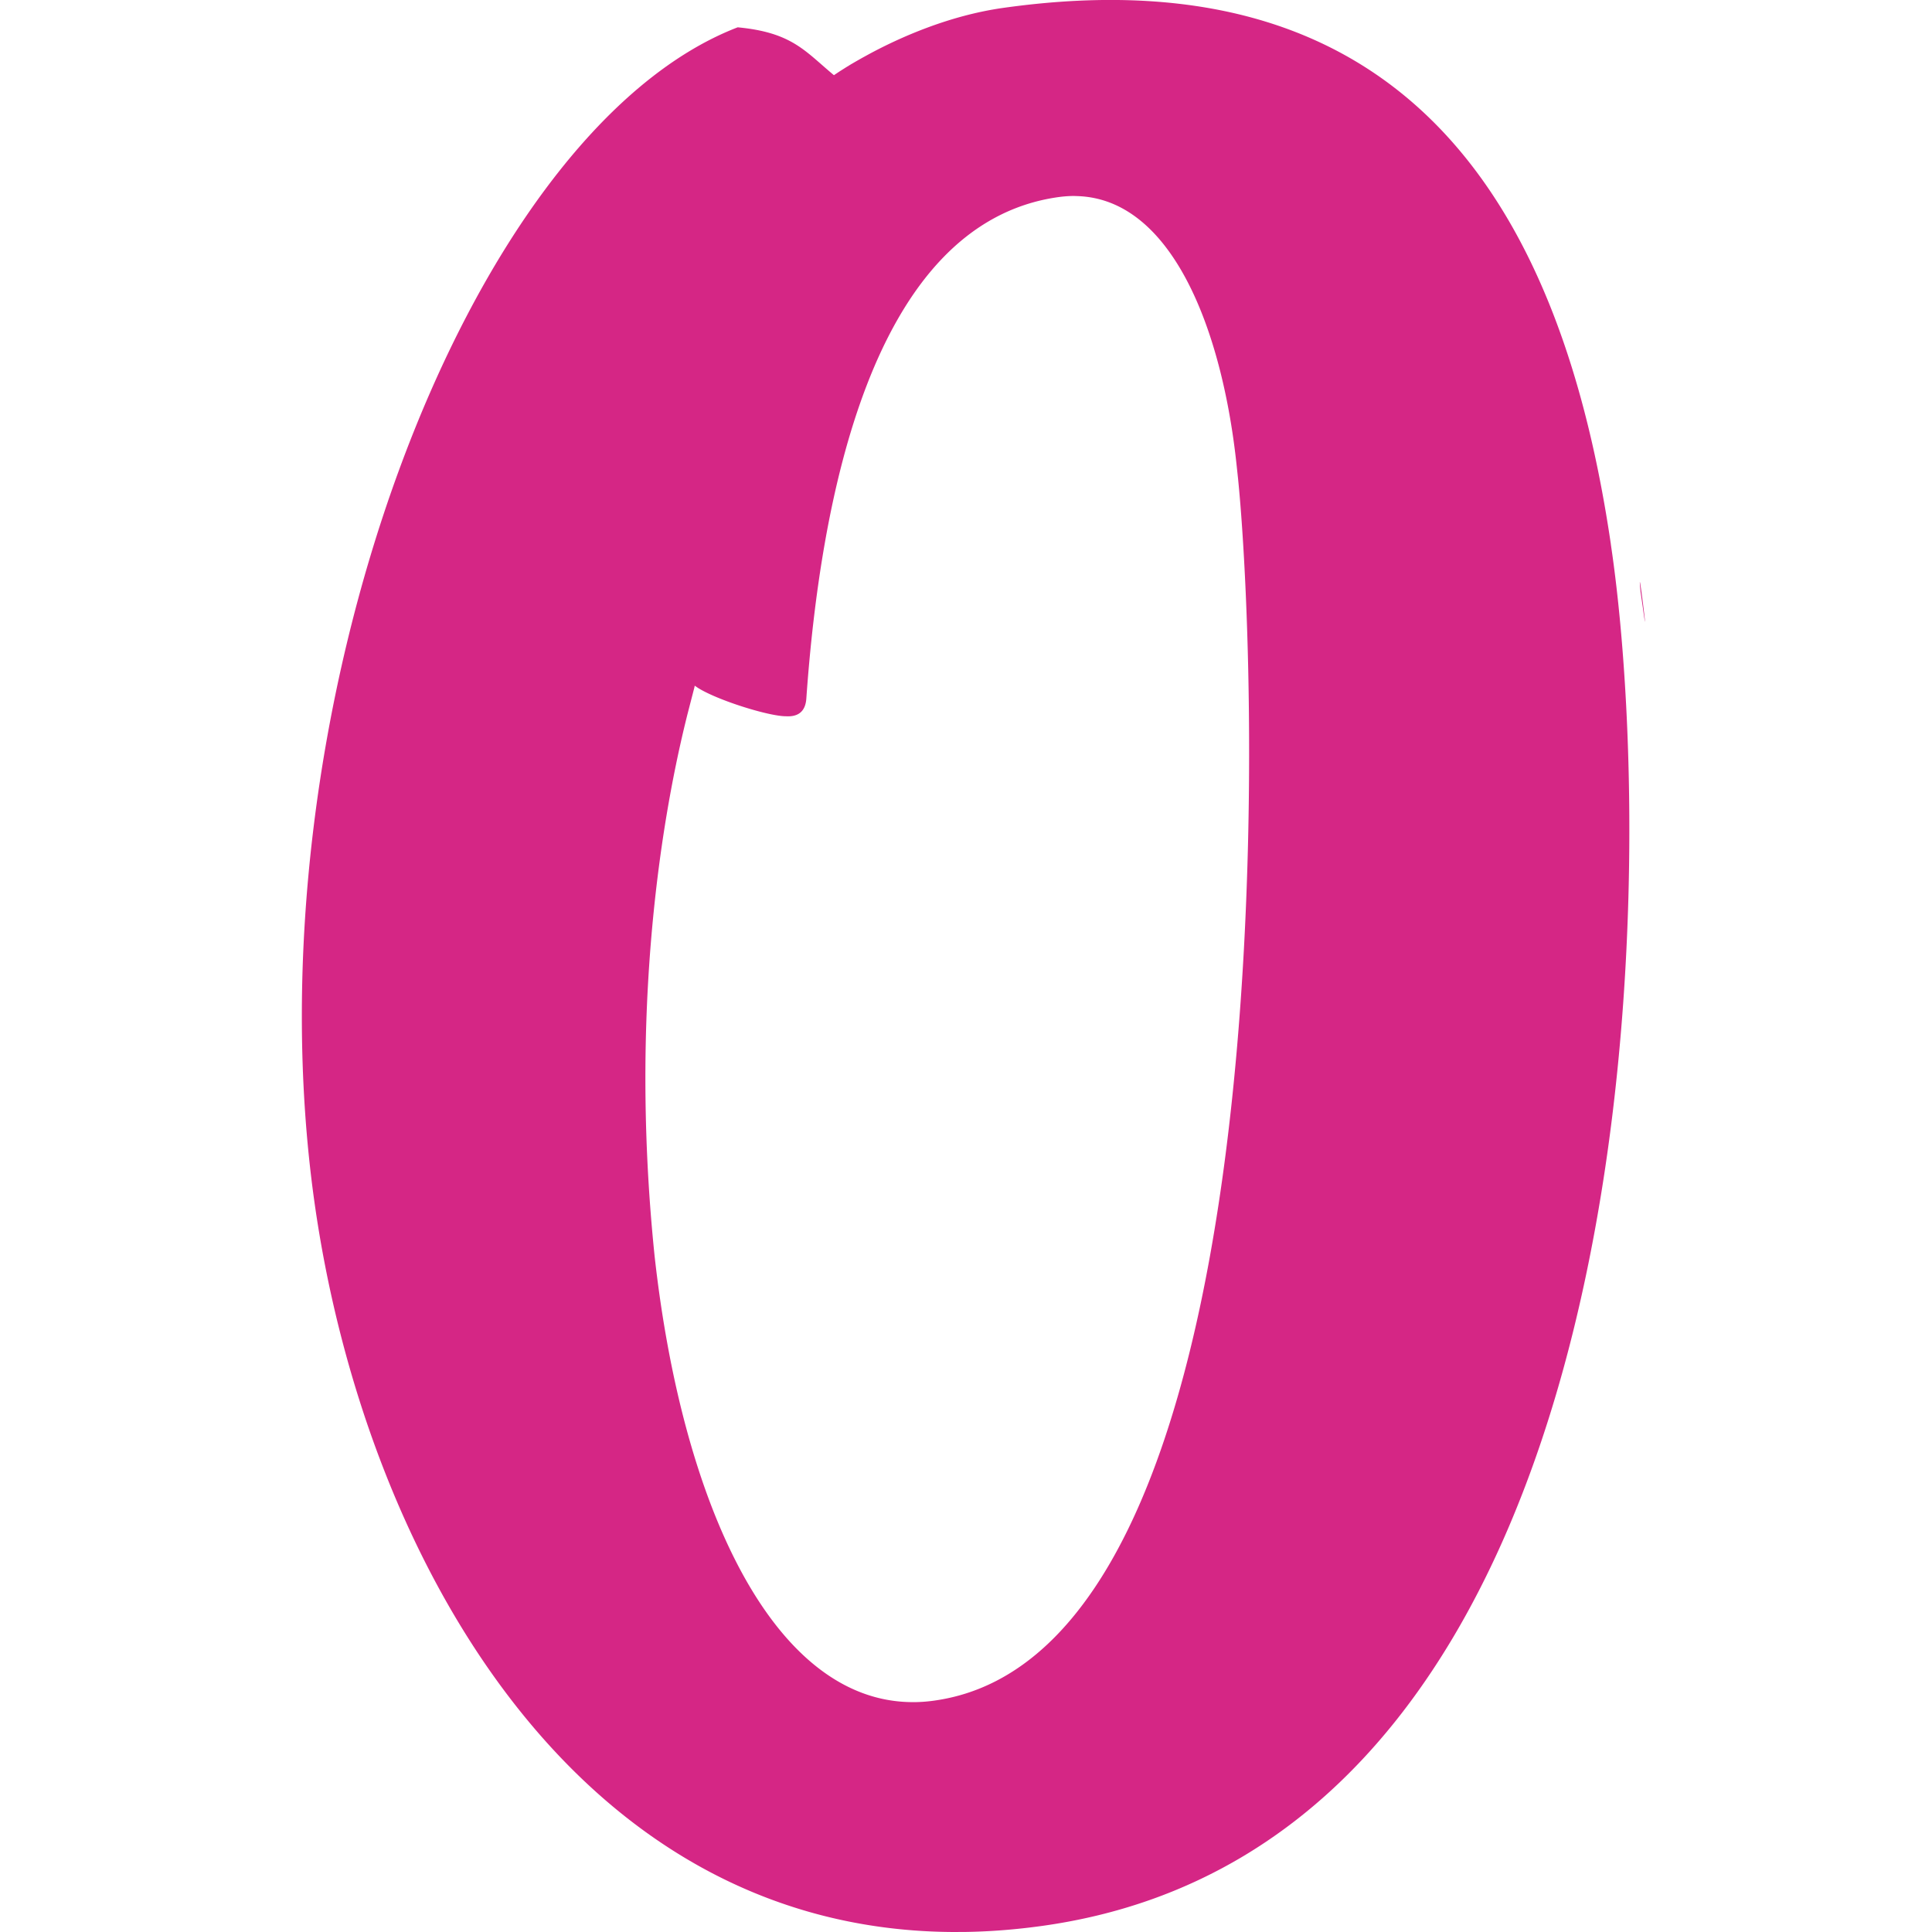 <svg xmlns="http://www.w3.org/2000/svg" width="64" height="64"><path fill="#D52685" d="m54.426 20.16-.081-.557-.01-.103c-.092-1.078.312 2.24.09.66m-1.064-2.131.047.326c1.553 11.05 1.244 42.614-18.863 45.44q-1.316.184-2.559.203l-.412.002c-12.712-.066-19.55-12.746-21.158-24.182C8.152 23.698 15.434 4.374 24.437.905c1.803.17 2.228.789 3.188 1.586l.173-.116.243-.154.147-.09.172-.1.199-.113.219-.12C29.809 1.241 31.434.514 33.242.26c13.655-1.92 18.54 7.027 20.12 17.768M35.605 6.493h-.107a4 4 0 0 0-.442.037c-6.232.876-7.89 10.175-8.344 16.594q-.033.57-.543.603l-.066.002-.07-.002c-.56 0-2.251-.523-2.916-.942l-.107-.073.002.012-.01.05-.224.867c-.59 2.346-2.023 8.97-1.092 17.982.928 8.322 3.96 14.742 8.534 14.762l.145-.001q.291-.007.59-.05C42.52 54.71 41.75 23.239 41.013 15.863l-.045-.419c-.468-4.459-2.112-8.826-5.256-8.947z"/></svg>
